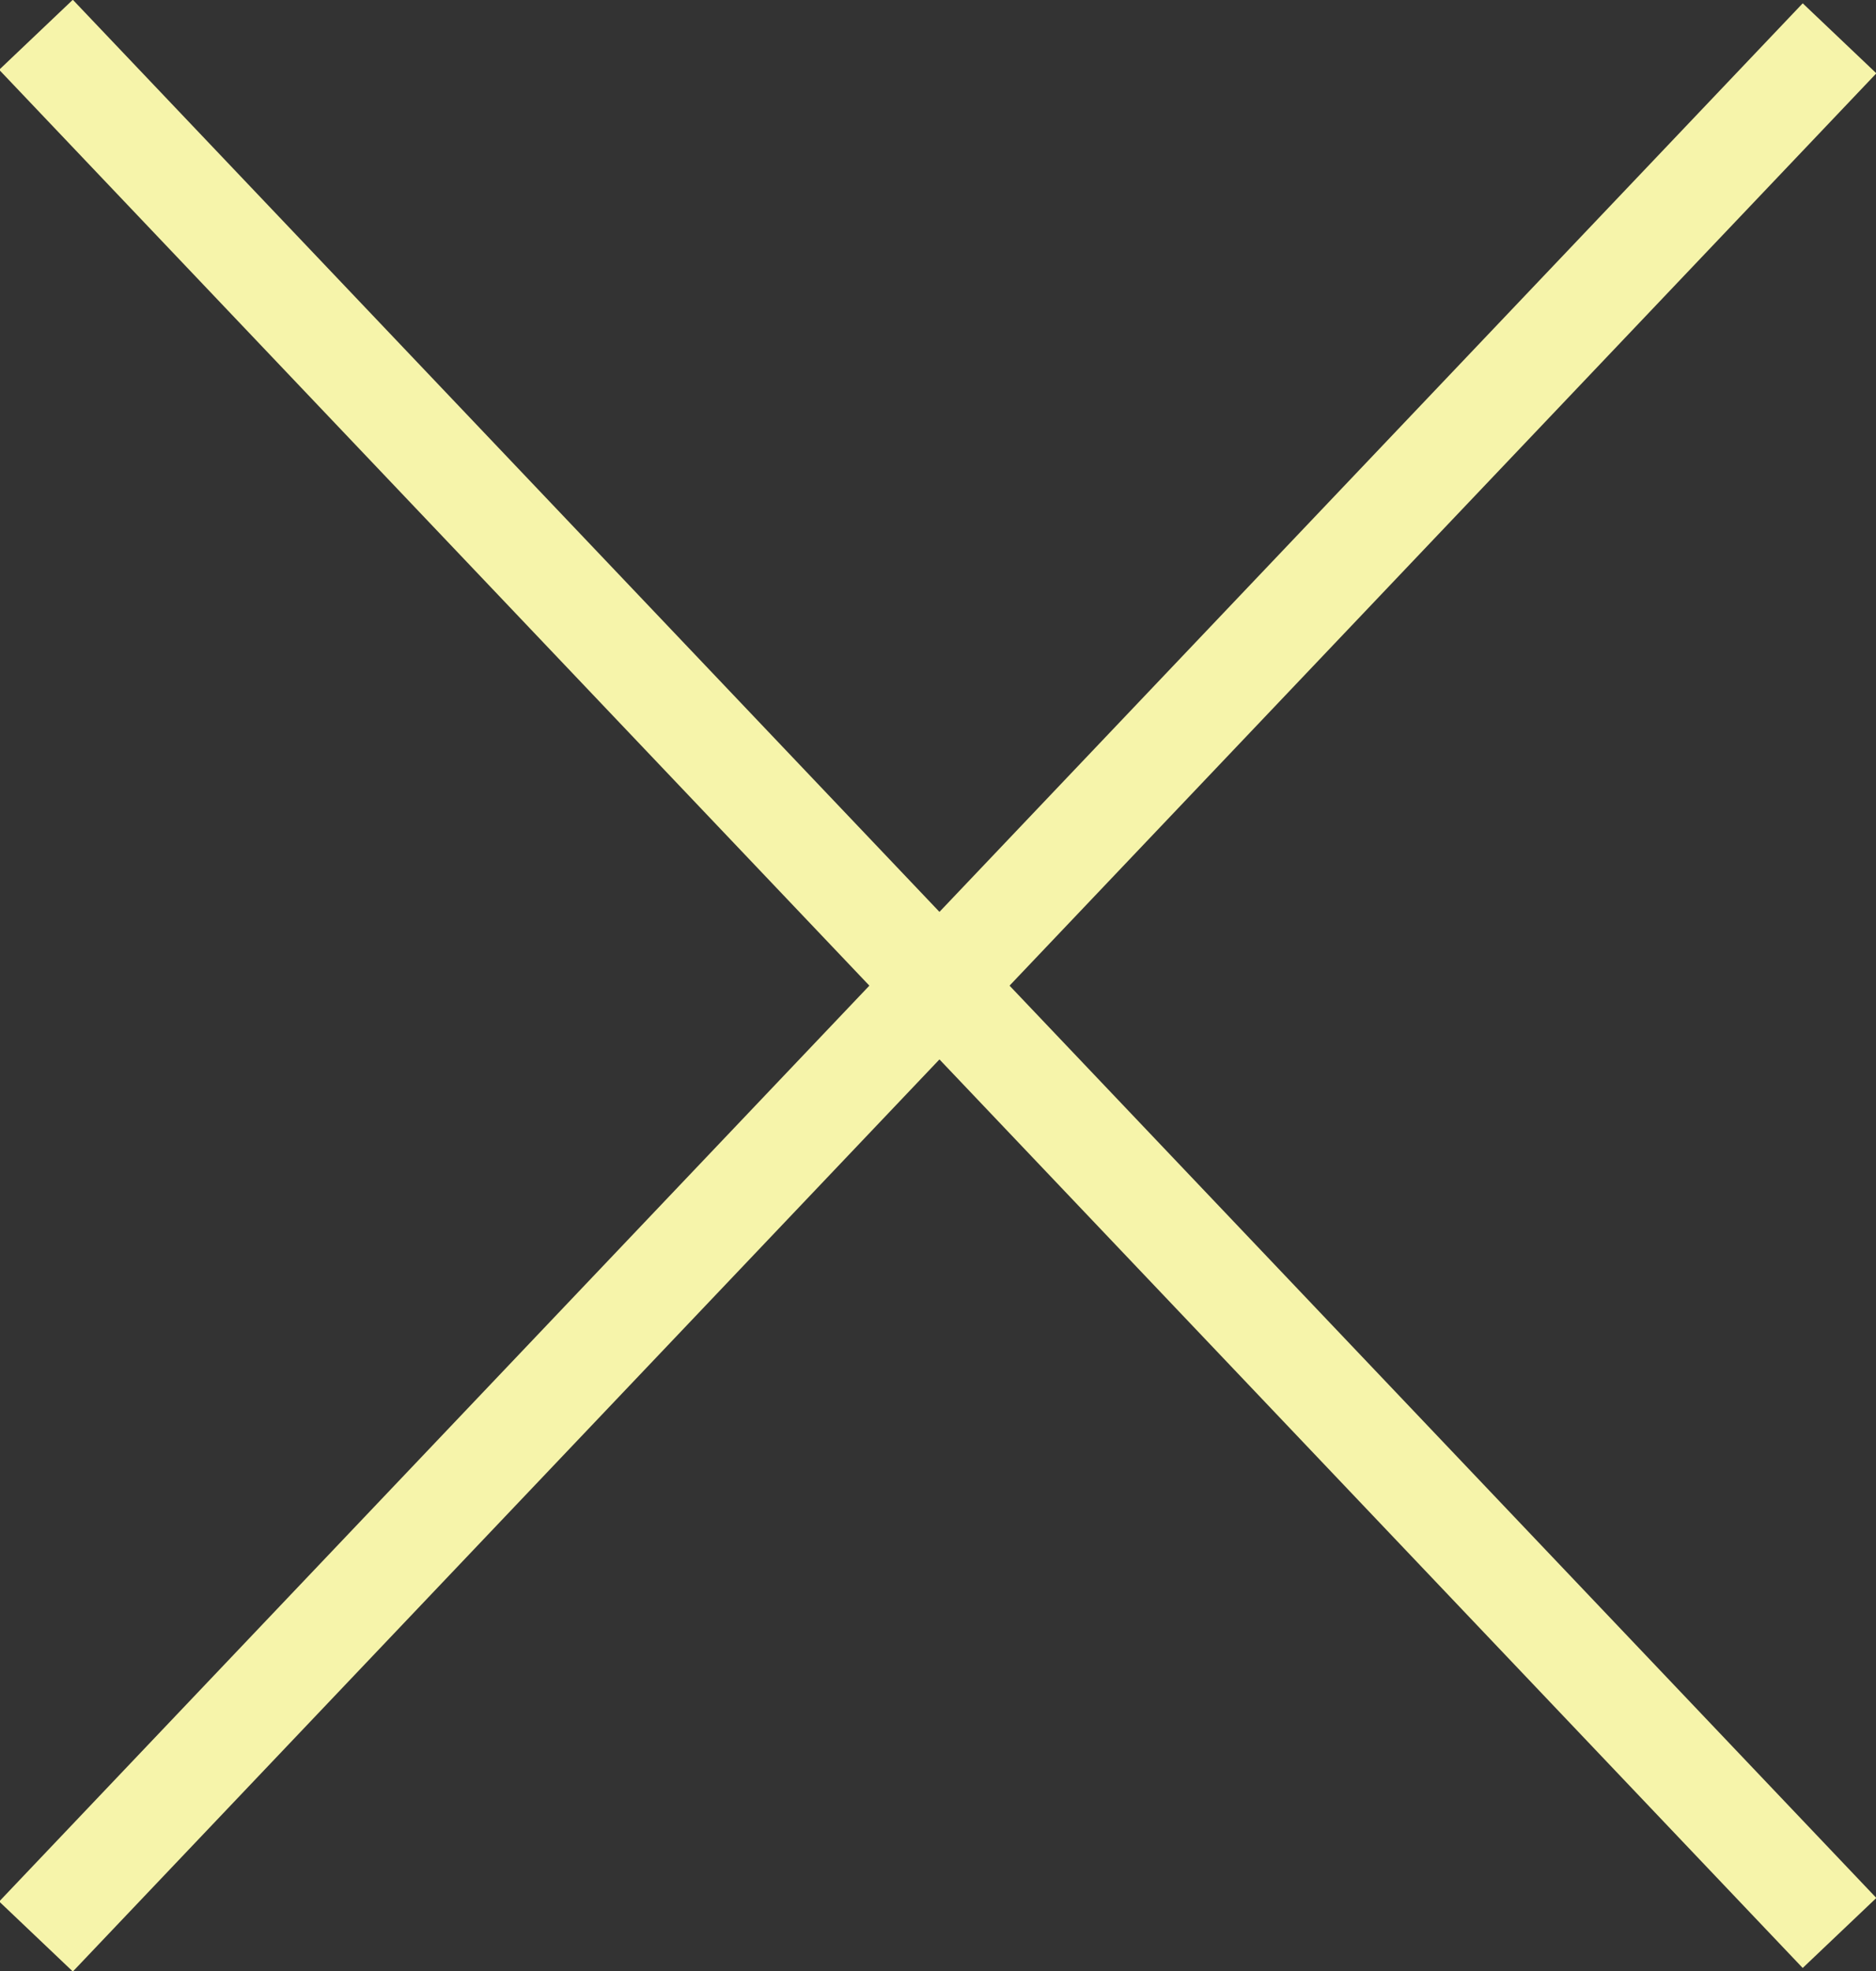 <?xml version="1.0" encoding="utf-8"?>
<!-- Generator: Adobe Illustrator 24.1.0, SVG Export Plug-In . SVG Version: 6.00 Build 0)  -->
<svg version="1.1" id="Isolation_Mode" xmlns="http://www.w3.org/2000/svg" xmlns:xlink="http://www.w3.org/1999/xlink" x="0px"
	 y="0px" viewBox="0 0 55.4 58.2" style="enable-background:new 0 0 55.4 58.2;" xml:space="preserve">
<rect x="0" y="0" width="55.4" height="58.2" fill="#333333" stroke="none"/>
<style type="text/css">
	.st0{fill:#F6F4AA;}
</style>
<g>
	<g>
		
			<rect x="26.2" y="-9.6" transform="matrix(0.725 -0.689 0.689 0.725 -12.405 27.072)" class="st0" width="3" height="77.3"/>
	</g>
	<g>
		<rect x="-11" y="27.6" transform="matrix(0.689 -0.725 0.725 0.689 -12.455 29.149)" class="st0" width="77.3" height="3"/>
	</g>
</g>
</svg>
